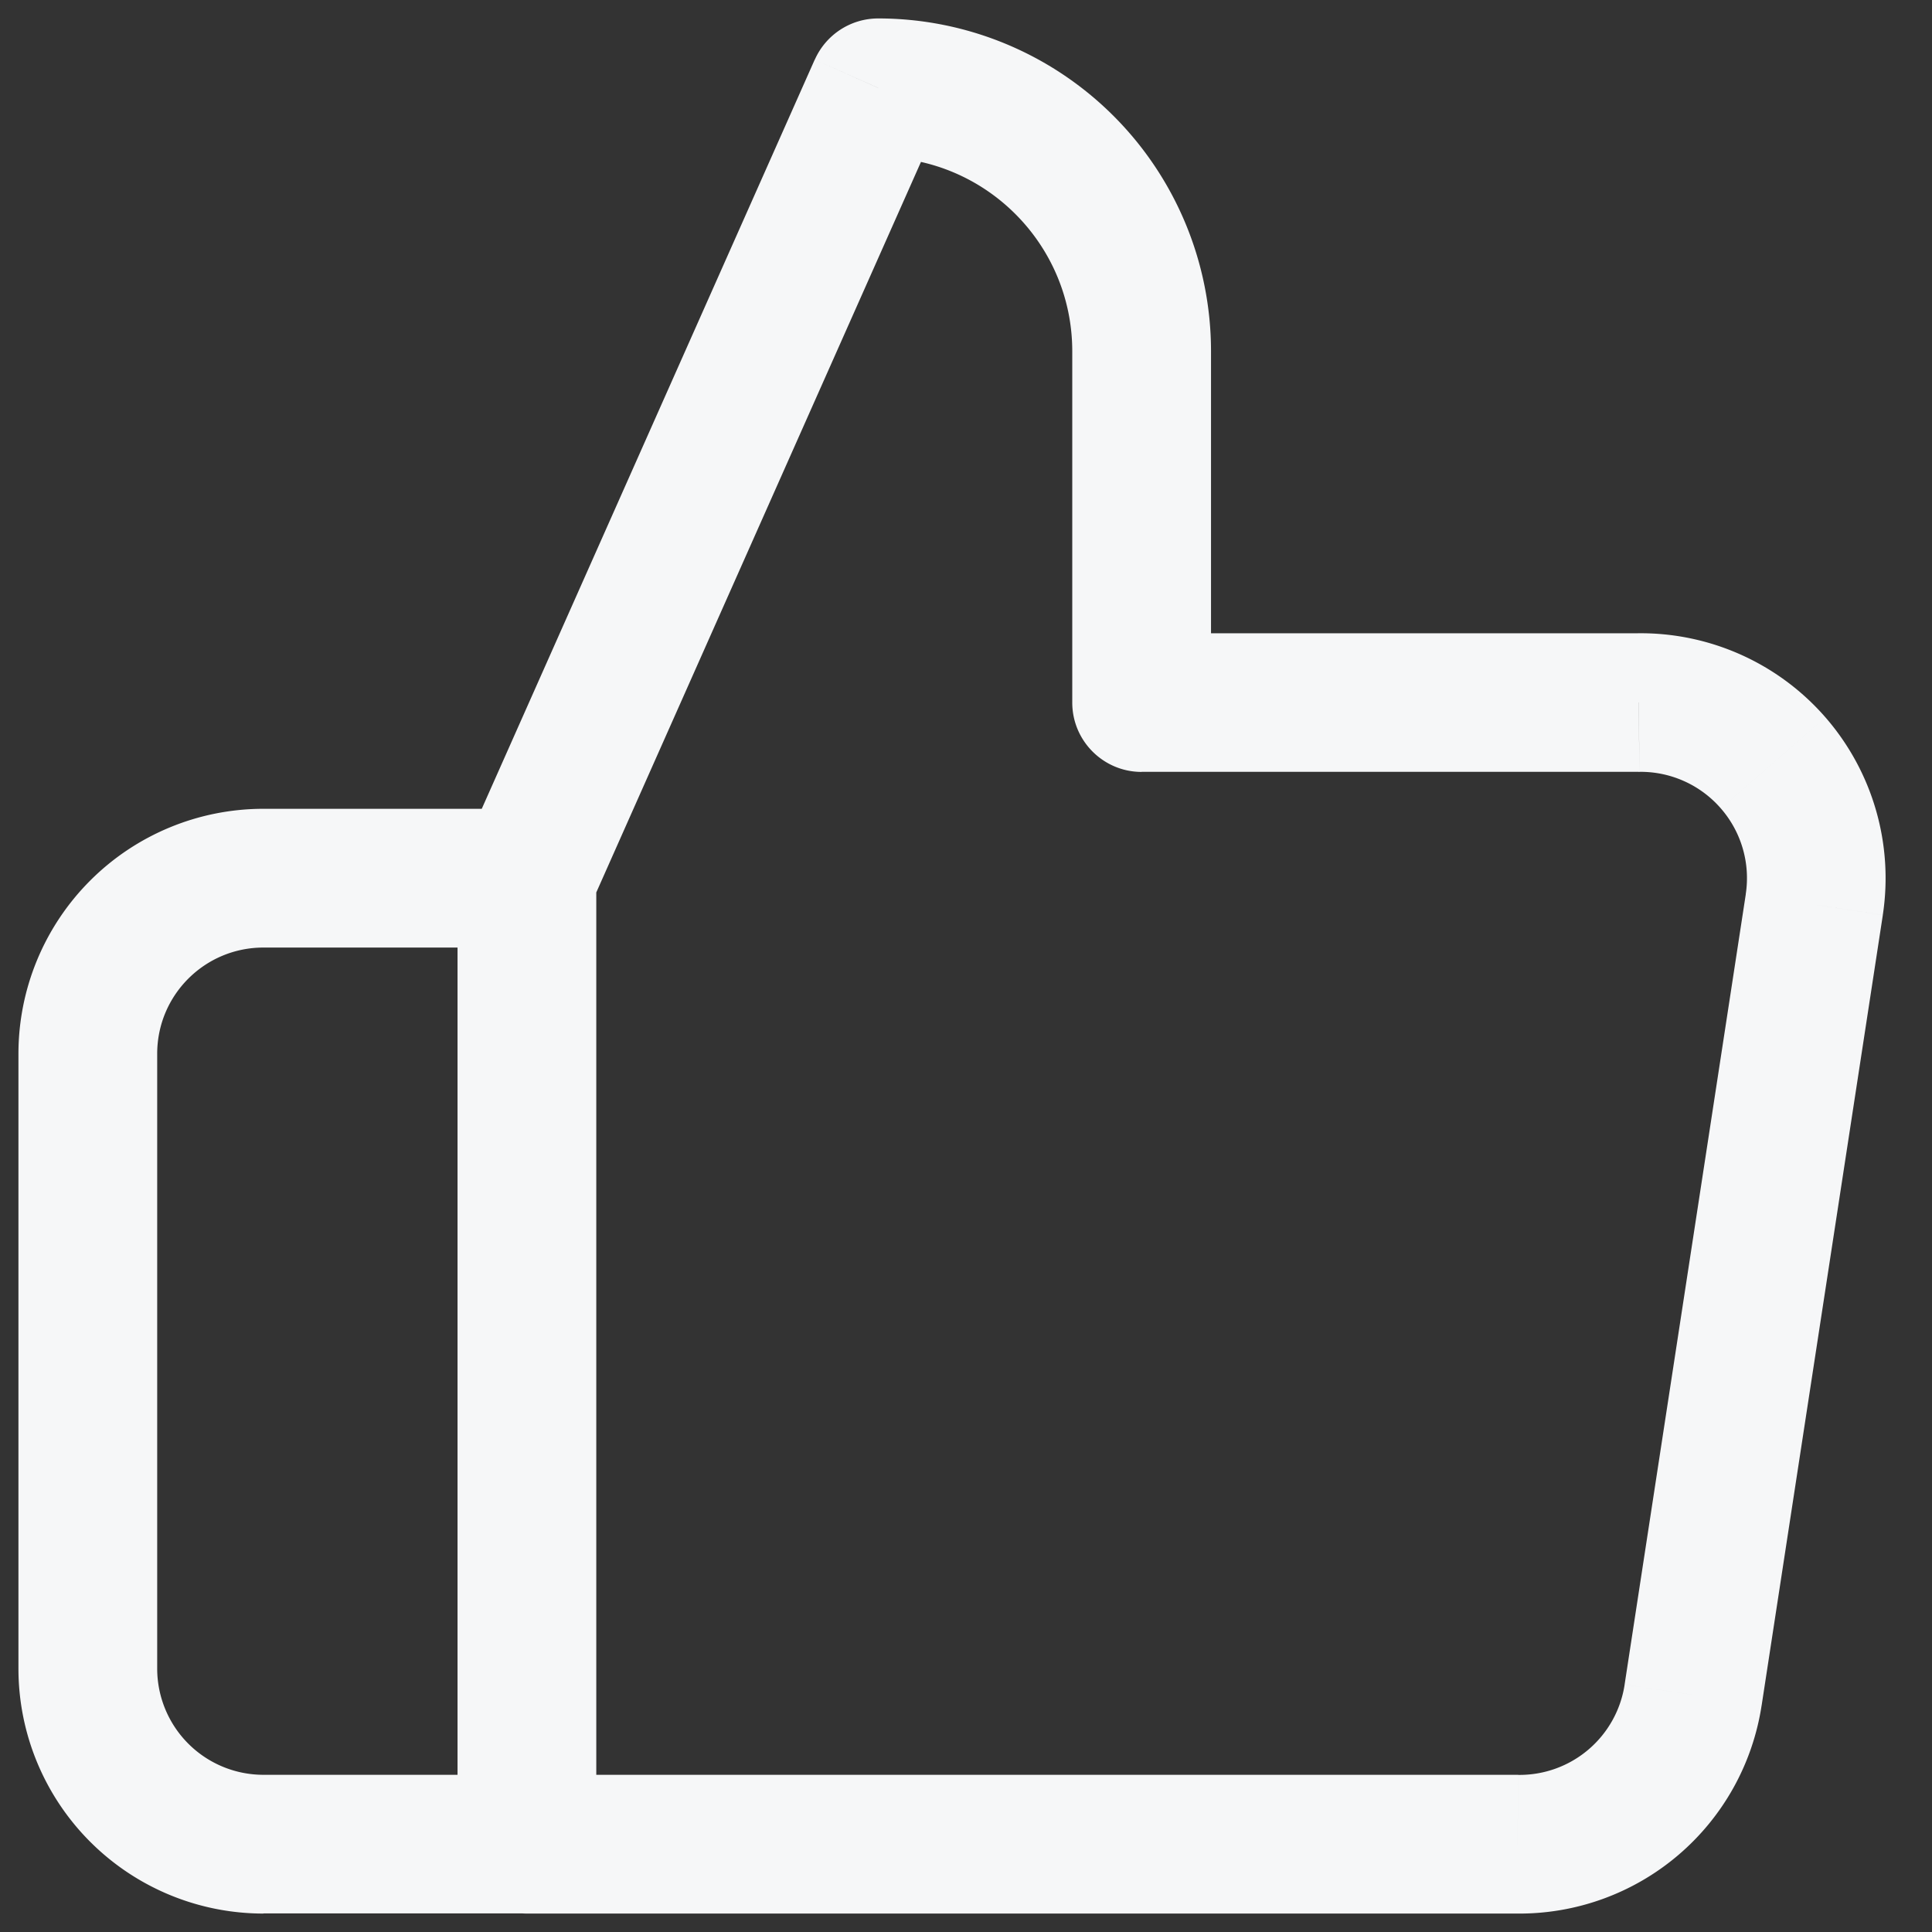 <svg width="22" height="22" fill="none" xmlns="http://www.w3.org/2000/svg"><rect width="100%" height="100%" fill="#333333" stroke="none"/><path d="M13 8h-.79c0 .436.354.79.79.79V8Zm0-4h.79H13Zm-3-3V.21a.79.79 0 0 0-.722.47L10 1Zm-4 9-.722-.32a.79.79 0 0 0-.068.32H6Zm0 11h-.79c0 .436.354.79.79.79V21Zm11.28 0 .009-.79h-.01V21Zm2-1.7-.78-.12v.002l.78.118Zm1.38-9 .78.12v-.002l-.78-.118Zm-2-2.3v.79h.009l-.01-.79ZM6 21v.79a.79.79 0 0 0 .79-.79H6Zm0-11h.79A.79.79 0 0 0 6 9.21V10Zm7.79-2V4h-1.58v4h1.58Zm0-4A3.79 3.79 0 0 0 10 .21v1.58c1.22 0 2.21.99 2.21 2.21h1.58ZM9.277.68l-4 9 1.443.64 4-9L9.278.68ZM5.21 10v11h1.58V10H5.21ZM6 21.79h11.28v-1.58H6v1.58Zm11.27 0a2.79 2.79 0 0 0 2.79-2.372l-1.56-.236a1.21 1.21 0 0 1-1.211 1.029l-.018 1.578Zm2.79-2.37 1.38-9-1.56-.24-1.38 9 1.56.24Zm1.38-9.002a2.79 2.79 0 0 0-.653-2.249l-1.191 1.037c.233.268.337.624.283.976l1.561.236Zm-.653-2.249a2.79 2.79 0 0 0-2.136-.958l.018 1.578a1.21 1.21 0 0 1 .927.417l1.191-1.037Zm-2.127-.958H13v1.578h5.66V7.211ZM6 20.21H3v1.578h3V20.21Zm-3 0A1.21 1.21 0 0 1 1.79 19H.21A2.79 2.79 0 0 0 3 21.79v-1.58ZM1.79 19v-7H.21v7h1.58Zm0-7c0-.669.541-1.21 1.21-1.21V9.21A2.79 2.79 0 0 0 .21 12h1.58ZM3 10.79h3V9.21H3v1.58ZM5.21 10v11h1.58V10H5.21Z" fill="#F6F7F8"/></svg>